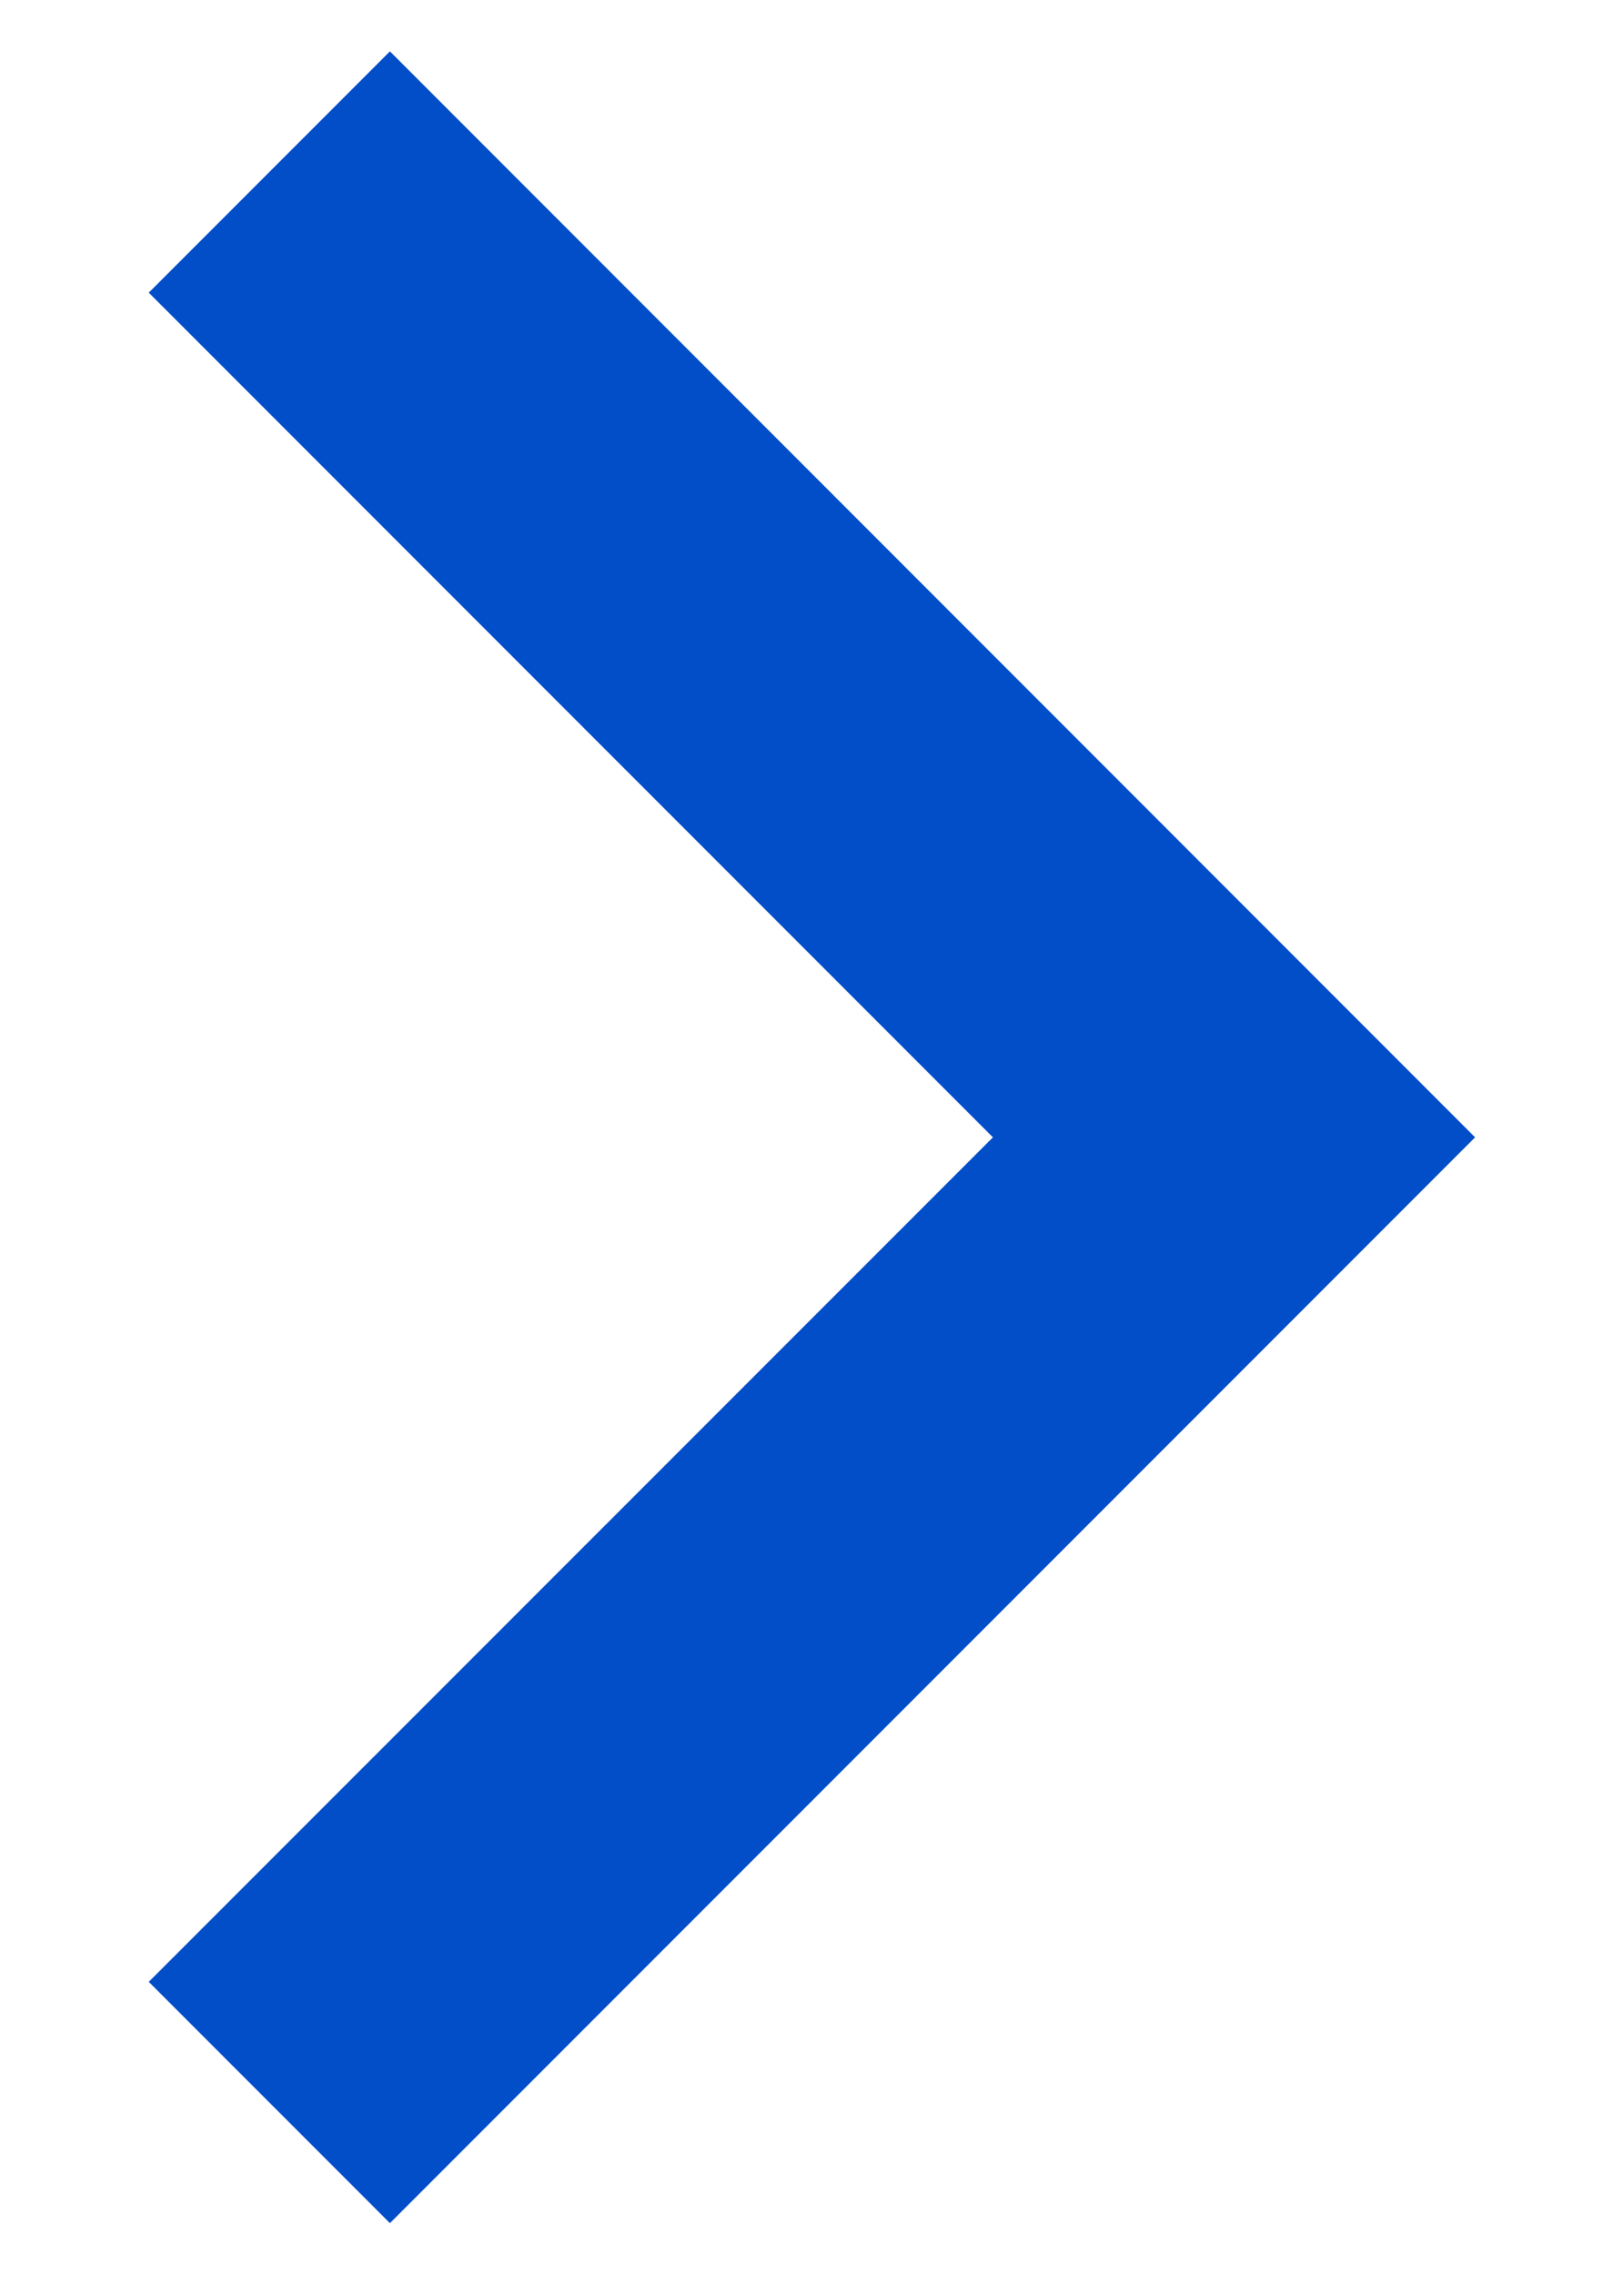 <svg width="10" height="14" viewBox="0 0 10 14" fill="none" xmlns="http://www.w3.org/2000/svg">
<path d="M6.114 6.999L0.916 1.801L2.401 0.316L9.083 6.999L2.401 13.681L0.916 12.196L6.114 6.999Z" fill="#024EC9"/>
</svg>
